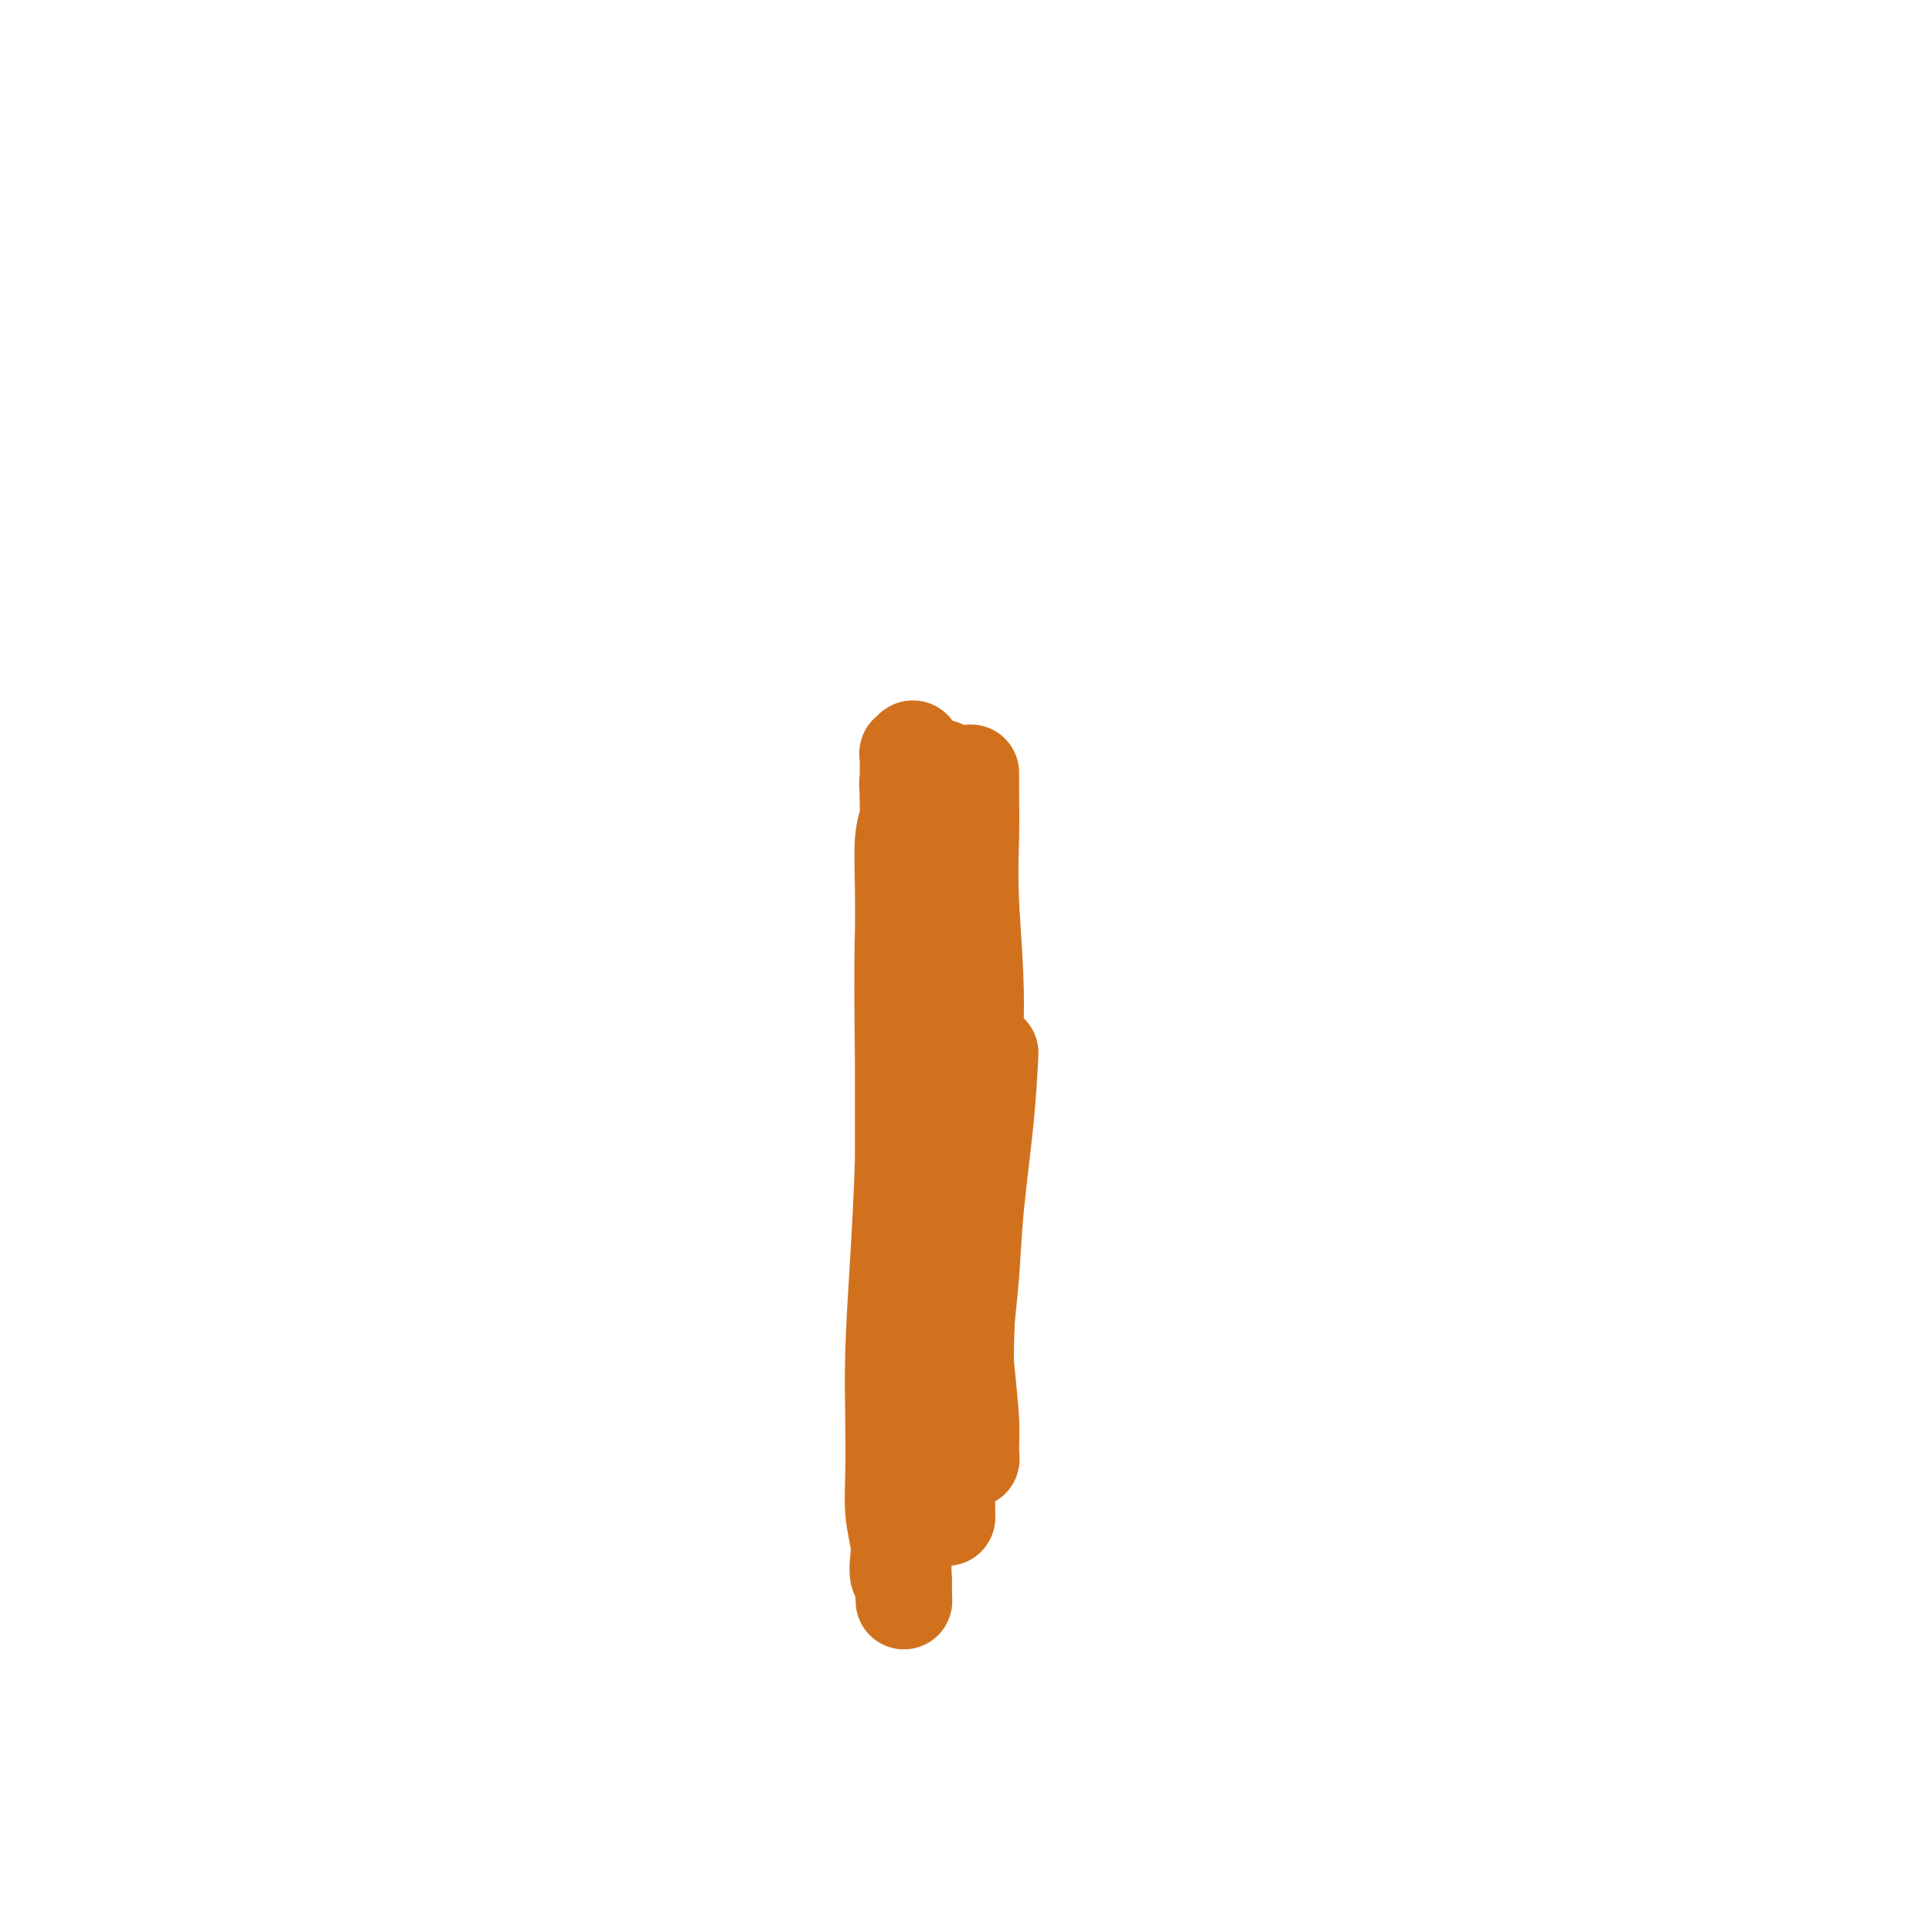 <svg viewBox='0 0 400 400' version='1.1' xmlns='http://www.w3.org/2000/svg' xmlns:xlink='http://www.w3.org/1999/xlink'><g fill='none' stroke='#D2711D' stroke-width='20' stroke-linecap='round' stroke-linejoin='round'><path d='M205,218c-0.218,4.226 -0.437,8.452 -1,14c-0.563,5.548 -1.471,12.418 -2,18c-0.529,5.582 -0.678,9.877 -1,14c-0.322,4.123 -0.818,8.074 -1,10c-0.182,1.926 -0.049,1.826 0,1c0.049,-0.826 0.014,-2.379 0,-3c-0.014,-0.621 -0.007,-0.311 0,0'/><path d='M201,160c-0.010,1.500 -0.021,2.999 0,5c0.021,2.001 0.073,4.502 0,8c-0.073,3.498 -0.272,7.991 0,14c0.272,6.009 1.015,13.533 1,21c-0.015,7.467 -0.790,14.876 -1,22c-0.210,7.124 0.144,13.963 0,22c-0.144,8.037 -0.785,17.270 -1,24c-0.215,6.730 -0.004,10.956 0,14c0.004,3.044 -0.198,4.908 0,7c0.198,2.092 0.796,4.414 1,5c0.204,0.586 0.013,-0.564 0,-2c-0.013,-1.436 0.150,-3.160 0,-6c-0.150,-2.840 -0.614,-6.797 -1,-11c-0.386,-4.203 -0.696,-8.651 -1,-13c-0.304,-4.349 -0.603,-8.600 -1,-15c-0.397,-6.400 -0.891,-14.951 -1,-22c-0.109,-7.049 0.167,-12.598 0,-18c-0.167,-5.402 -0.776,-10.657 -1,-16c-0.224,-5.343 -0.064,-10.772 0,-15c0.064,-4.228 0.031,-7.253 0,-10c-0.031,-2.747 -0.061,-5.216 0,-7c0.061,-1.784 0.211,-2.883 0,-4c-0.211,-1.117 -0.785,-2.251 -1,-3c-0.215,-0.749 -0.073,-1.114 0,-1c0.073,0.114 0.075,0.706 0,2c-0.075,1.294 -0.227,3.288 0,6c0.227,2.712 0.834,6.141 1,13c0.166,6.859 -0.110,17.148 0,26c0.110,8.852 0.607,16.268 1,24c0.393,7.732 0.684,15.781 1,23c0.316,7.219 0.658,13.610 1,20'/><path d='M199,273c0.866,20.218 1.031,14.262 1,14c-0.031,-0.262 -0.259,5.169 0,8c0.259,2.831 1.005,3.062 1,3c-0.005,-0.062 -0.761,-0.416 -1,-1c-0.239,-0.584 0.037,-1.399 0,-3c-0.037,-1.601 -0.388,-3.988 -1,-8c-0.612,-4.012 -1.484,-9.648 -2,-14c-0.516,-4.352 -0.674,-7.420 -1,-13c-0.326,-5.580 -0.819,-13.672 -1,-19c-0.181,-5.328 -0.048,-7.891 0,-12c0.048,-4.109 0.013,-9.765 0,-16c-0.013,-6.235 -0.003,-13.050 0,-18c0.003,-4.950 0.001,-8.034 0,-11c-0.001,-2.966 0.000,-5.813 0,-8c-0.000,-2.187 -0.001,-3.715 0,-5c0.001,-1.285 0.004,-2.329 0,-3c-0.004,-0.671 -0.015,-0.971 0,-1c0.015,-0.029 0.057,0.212 0,1c-0.057,0.788 -0.211,2.123 0,5c0.211,2.877 0.789,7.294 1,12c0.211,4.706 0.056,9.699 0,16c-0.056,6.301 -0.011,13.910 0,21c0.011,7.090 -0.011,13.662 0,21c0.011,7.338 0.057,15.442 0,21c-0.057,5.558 -0.215,8.568 0,12c0.215,3.432 0.804,7.284 1,10c0.196,2.716 0.000,4.294 0,6c-0.000,1.706 0.196,3.540 0,5c-0.196,1.460 -0.783,2.547 -1,4c-0.217,1.453 -0.062,3.272 0,4c0.062,0.728 0.031,0.364 0,0'/><path d='M196,304c0.143,20.848 0.001,4.467 0,-3c-0.001,-7.467 0.141,-6.022 0,-7c-0.141,-0.978 -0.563,-4.379 -1,-8c-0.437,-3.621 -0.888,-7.462 -1,-11c-0.112,-3.538 0.114,-6.773 0,-11c-0.114,-4.227 -0.569,-9.446 -1,-14c-0.431,-4.554 -0.837,-8.444 -1,-10c-0.163,-1.556 -0.081,-0.778 0,0'/><path d='M192,209c0.027,-0.525 0.053,-1.051 0,-1c-0.053,0.051 -0.186,0.677 0,2c0.186,1.323 0.691,3.342 1,6c0.309,2.658 0.421,5.954 1,11c0.579,5.046 1.624,11.843 2,18c0.376,6.157 0.083,11.674 0,17c-0.083,5.326 0.044,10.460 0,14c-0.044,3.540 -0.261,5.487 0,7c0.261,1.513 0.998,2.591 1,2c0.002,-0.591 -0.730,-2.851 -1,-5c-0.270,-2.149 -0.077,-4.185 0,-5c0.077,-0.815 0.039,-0.407 0,0'/><path d='M187,240c-0.000,-1.009 -0.000,-2.019 0,-4c0.000,-1.981 0.000,-4.934 0,-8c-0.000,-3.066 -0.001,-6.245 0,-10c0.001,-3.755 0.004,-8.085 0,-12c-0.004,-3.915 -0.015,-7.416 0,-11c0.015,-3.584 0.056,-7.251 0,-11c-0.056,-3.749 -0.207,-7.579 0,-10c0.207,-2.421 0.773,-3.432 1,-5c0.227,-1.568 0.114,-3.693 0,-5c-0.114,-1.307 -0.231,-1.796 0,-3c0.231,-1.204 0.808,-3.123 1,-4c0.192,-0.877 -0.001,-0.713 0,-1c0.001,-0.287 0.196,-1.024 0,-1c-0.196,0.024 -0.784,0.811 -1,1c-0.216,0.189 -0.062,-0.220 0,0c0.062,0.220 0.030,1.067 0,3c-0.030,1.933 -0.060,4.950 0,8c0.060,3.050 0.209,6.133 0,10c-0.209,3.867 -0.778,8.517 -1,16c-0.222,7.483 -0.098,17.799 0,26c0.098,8.201 0.170,14.288 0,21c-0.170,6.712 -0.582,14.051 -1,21c-0.418,6.949 -0.840,13.510 -1,19c-0.160,5.490 -0.057,9.910 0,14c0.057,4.090 0.067,7.849 0,11c-0.067,3.151 -0.210,5.695 0,8c0.210,2.305 0.775,4.372 1,6c0.225,1.628 0.112,2.818 0,4c-0.112,1.182 -0.222,2.357 0,3c0.222,0.643 0.778,0.755 1,1c0.222,0.245 0.111,0.622 0,1'/><path d='M187,328c0.309,7.239 0.082,1.337 0,-1c-0.082,-2.337 -0.018,-1.110 0,-1c0.018,0.110 -0.009,-0.898 0,-2c0.009,-1.102 0.055,-2.299 0,-3c-0.055,-0.701 -0.211,-0.908 0,-2c0.211,-1.092 0.787,-3.071 1,-5c0.213,-1.929 0.061,-3.808 0,-6c-0.061,-2.192 -0.030,-4.697 0,-8c0.030,-3.303 0.061,-7.405 0,-11c-0.061,-3.595 -0.212,-6.684 0,-10c0.212,-3.316 0.789,-6.858 1,-10c0.211,-3.142 0.057,-5.884 0,-9c-0.057,-3.116 -0.016,-6.604 0,-8c0.016,-1.396 0.008,-0.698 0,0'/></g>
</svg>